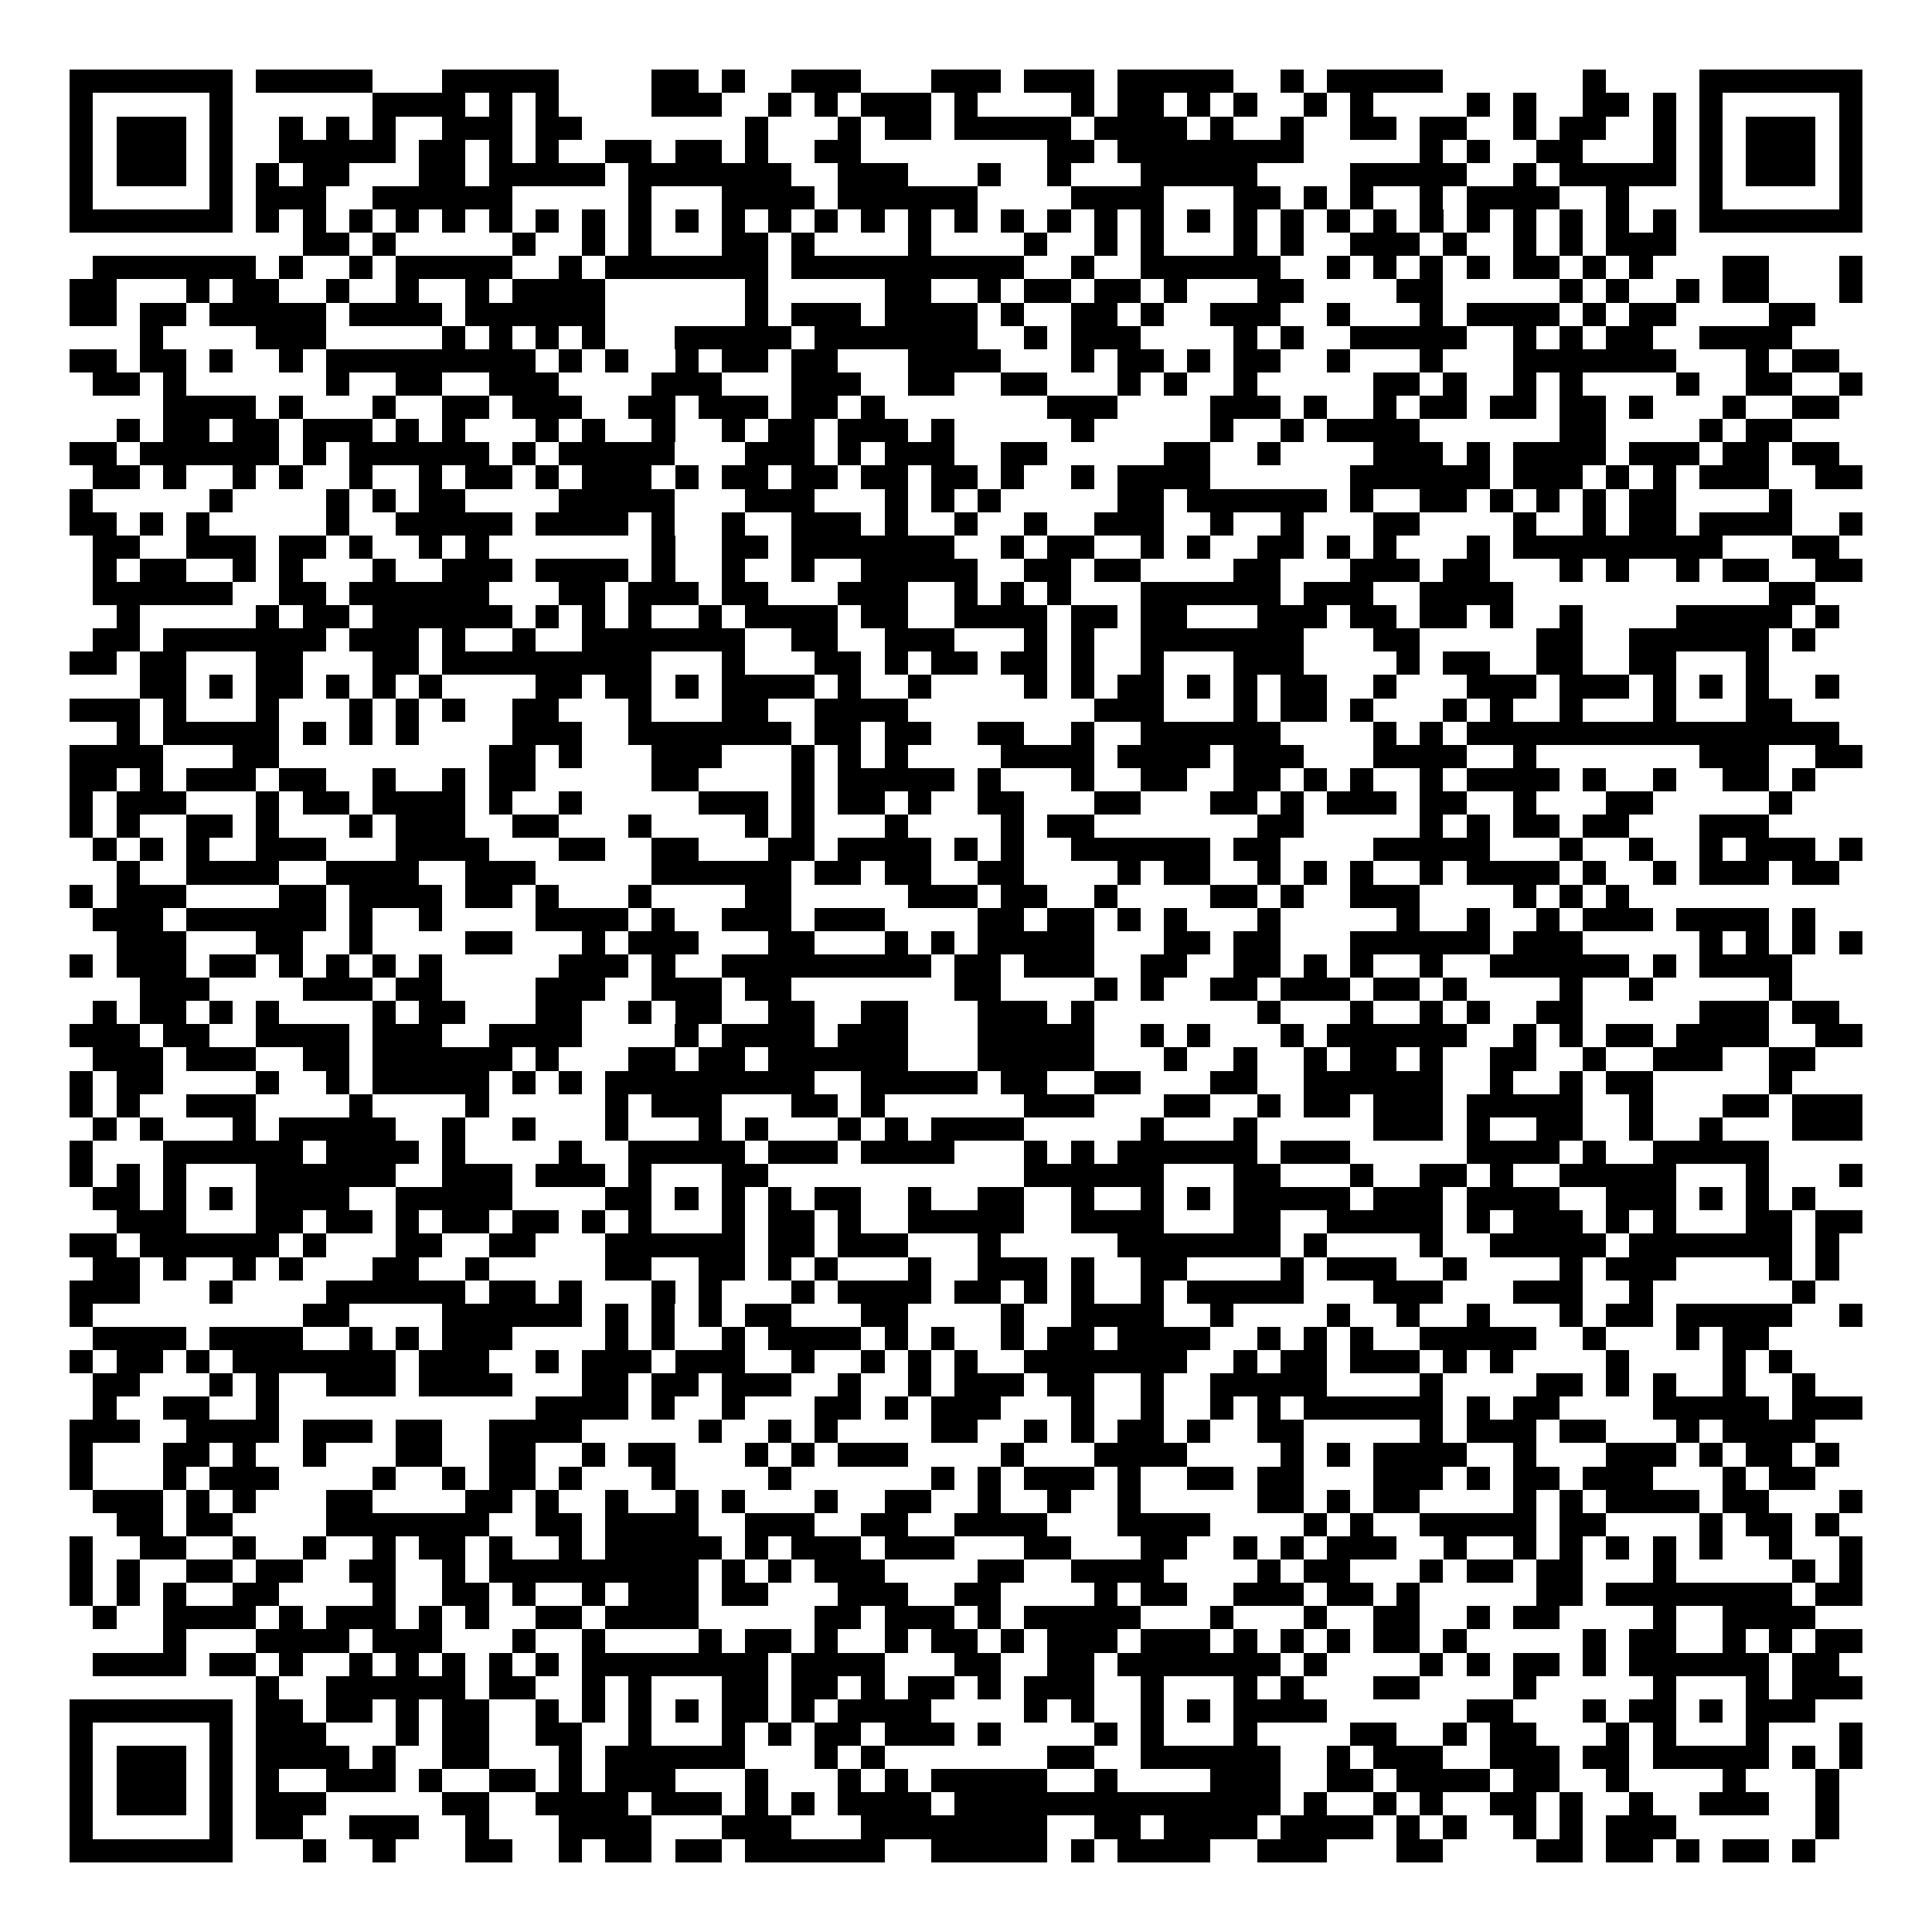 <svg xmlns="http://www.w3.org/2000/svg" width="176" height="176" viewBox="0 0 83 83" shape-rendering="crispEdges"><path fill="#ffffff" d="M0 0h83v83H0z"/><path stroke="#000000" d="M3 3.5h7m1 0h5m3 0h5m4 0h2m1 0h1m2 0h3m3 0h3m1 0h3m1 0h5m2 0h1m1 0h5m6 0h1m4 0h7M3 4.5h1m5 0h1m6 0h4m1 0h1m1 0h1m4 0h3m2 0h1m1 0h1m1 0h3m1 0h1m4 0h1m1 0h2m1 0h1m1 0h1m2 0h1m1 0h1m4 0h1m1 0h1m2 0h2m1 0h1m1 0h1m5 0h1M3 5.5h1m1 0h3m1 0h1m2 0h1m1 0h1m1 0h1m2 0h3m1 0h2m7 0h1m3 0h1m1 0h2m1 0h5m1 0h4m1 0h1m2 0h1m2 0h2m1 0h2m2 0h1m1 0h2m2 0h1m1 0h1m1 0h3m1 0h1M3 6.5h1m1 0h3m1 0h1m2 0h5m1 0h2m1 0h1m1 0h1m2 0h2m1 0h2m1 0h1m2 0h2m8 0h2m1 0h8m5 0h1m1 0h1m2 0h2m3 0h1m1 0h1m1 0h3m1 0h1M3 7.5h1m1 0h3m1 0h1m1 0h1m1 0h2m3 0h2m1 0h5m1 0h7m2 0h3m3 0h1m2 0h1m3 0h5m4 0h5m2 0h1m1 0h5m1 0h1m1 0h3m1 0h1M3 8.5h1m5 0h1m1 0h3m2 0h6m5 0h1m3 0h4m1 0h6m4 0h4m3 0h2m1 0h1m1 0h1m2 0h1m1 0h4m2 0h1m3 0h1m5 0h1M3 9.5h7m1 0h1m1 0h1m1 0h1m1 0h1m1 0h1m1 0h1m1 0h1m1 0h1m1 0h1m1 0h1m1 0h1m1 0h1m1 0h1m1 0h1m1 0h1m1 0h1m1 0h1m1 0h1m1 0h1m1 0h1m1 0h1m1 0h1m1 0h1m1 0h1m1 0h1m1 0h1m1 0h1m1 0h1m1 0h1m1 0h1m1 0h1m1 0h7M13 10.5h2m1 0h1m5 0h1m2 0h1m1 0h1m3 0h2m1 0h1m4 0h1m4 0h1m2 0h1m1 0h1m3 0h1m1 0h1m2 0h3m1 0h1m2 0h1m1 0h1m1 0h3M4 11.5h7m1 0h1m2 0h1m1 0h5m2 0h1m1 0h7m1 0h10m2 0h1m2 0h6m2 0h1m1 0h1m1 0h1m1 0h1m1 0h2m1 0h1m1 0h1m3 0h2m3 0h1M3 12.5h2m3 0h1m1 0h2m2 0h1m2 0h1m2 0h1m1 0h4m6 0h1m5 0h2m2 0h1m1 0h2m1 0h2m1 0h1m3 0h2m4 0h2m5 0h1m1 0h1m2 0h1m1 0h2m3 0h1M3 13.5h2m1 0h2m1 0h5m1 0h4m1 0h6m6 0h1m1 0h3m1 0h4m1 0h1m2 0h2m1 0h1m2 0h3m2 0h1m3 0h1m1 0h4m1 0h1m1 0h2m4 0h2M6 14.5h1m4 0h3m5 0h1m1 0h1m1 0h1m1 0h1m3 0h5m1 0h7m2 0h1m1 0h3m4 0h1m1 0h1m2 0h5m2 0h1m1 0h1m1 0h2m2 0h4M3 15.5h2m1 0h2m1 0h1m2 0h1m1 0h9m1 0h1m1 0h1m2 0h1m1 0h2m1 0h2m3 0h4m3 0h1m1 0h2m1 0h1m1 0h2m2 0h1m3 0h1m3 0h7m3 0h1m1 0h2M4 16.5h2m1 0h1m6 0h1m2 0h2m2 0h3m4 0h3m3 0h3m2 0h2m2 0h2m3 0h1m1 0h1m2 0h1m5 0h2m1 0h1m2 0h1m1 0h1m4 0h1m2 0h2m2 0h1M7 17.5h4m1 0h1m3 0h1m2 0h2m1 0h3m2 0h2m1 0h3m1 0h2m1 0h1m7 0h3m4 0h3m1 0h1m2 0h1m1 0h2m1 0h2m1 0h2m1 0h1m3 0h1m2 0h2M5 18.5h1m1 0h2m1 0h2m1 0h3m1 0h1m1 0h1m3 0h1m1 0h1m2 0h1m2 0h1m1 0h2m1 0h3m1 0h1m5 0h1m5 0h1m2 0h1m1 0h4m6 0h2m4 0h1m1 0h2M3 19.5h2m1 0h6m1 0h1m1 0h6m1 0h1m1 0h5m3 0h3m1 0h1m1 0h3m2 0h2m5 0h2m2 0h1m4 0h3m1 0h1m1 0h4m1 0h3m1 0h2m1 0h2M4 20.5h2m1 0h1m2 0h1m1 0h1m2 0h1m2 0h1m1 0h2m1 0h1m1 0h3m1 0h1m1 0h2m1 0h2m1 0h2m1 0h2m1 0h1m2 0h1m1 0h4m6 0h6m1 0h3m1 0h1m1 0h1m1 0h3m2 0h2M3 21.5h1m5 0h1m4 0h1m1 0h1m1 0h2m4 0h5m3 0h3m3 0h1m1 0h1m1 0h1m5 0h2m1 0h6m1 0h1m2 0h2m1 0h1m1 0h1m1 0h1m1 0h2m4 0h1M3 22.5h2m1 0h1m1 0h1m5 0h1m2 0h5m1 0h4m1 0h1m2 0h1m2 0h3m1 0h1m2 0h1m2 0h1m2 0h3m2 0h1m2 0h1m3 0h2m4 0h1m2 0h1m1 0h2m1 0h4m2 0h1M4 23.5h2m2 0h3m1 0h2m1 0h1m2 0h1m1 0h1m7 0h1m2 0h2m1 0h7m2 0h1m1 0h2m2 0h1m1 0h1m2 0h2m1 0h1m1 0h1m3 0h1m1 0h9m3 0h2M4 24.5h1m1 0h2m2 0h1m1 0h1m3 0h1m2 0h3m1 0h4m1 0h1m2 0h1m2 0h1m2 0h5m2 0h2m1 0h2m4 0h2m3 0h3m1 0h2m3 0h1m1 0h1m2 0h1m1 0h2m2 0h2M4 25.5h6m2 0h2m1 0h6m3 0h2m1 0h3m1 0h2m3 0h3m2 0h1m1 0h1m1 0h1m3 0h6m1 0h3m2 0h4m11 0h2M5 26.5h1m5 0h1m1 0h2m1 0h6m1 0h1m1 0h1m1 0h1m2 0h1m1 0h4m1 0h2m2 0h4m1 0h2m1 0h2m3 0h3m1 0h2m1 0h2m1 0h1m2 0h1m4 0h5m1 0h1M4 27.5h2m1 0h7m1 0h3m1 0h1m2 0h1m2 0h7m2 0h2m2 0h3m3 0h1m1 0h1m2 0h7m3 0h2m5 0h2m2 0h6m1 0h1M3 28.5h2m1 0h2m3 0h2m3 0h2m1 0h9m3 0h1m3 0h2m1 0h1m1 0h2m1 0h2m1 0h1m2 0h1m3 0h3m4 0h1m1 0h2m2 0h2m2 0h2m3 0h1M6 29.5h2m1 0h1m1 0h2m1 0h1m1 0h1m1 0h1m4 0h2m1 0h2m1 0h1m1 0h4m1 0h1m2 0h1m4 0h1m1 0h1m1 0h2m1 0h1m1 0h1m1 0h2m2 0h1m3 0h3m1 0h3m1 0h1m1 0h1m1 0h1m2 0h1M3 30.5h3m1 0h1m3 0h1m3 0h1m1 0h1m1 0h1m2 0h2m3 0h1m3 0h2m2 0h4m8 0h3m3 0h1m1 0h2m1 0h1m3 0h1m1 0h1m2 0h1m3 0h1m3 0h2M5 31.5h1m1 0h5m1 0h1m1 0h1m1 0h1m4 0h3m2 0h7m1 0h2m1 0h2m2 0h2m2 0h1m2 0h6m4 0h1m1 0h1m1 0h16M3 32.5h4m3 0h2m9 0h2m1 0h1m3 0h3m3 0h1m1 0h1m1 0h1m4 0h4m1 0h4m1 0h3m3 0h4m2 0h1m7 0h3m2 0h2M3 33.5h2m1 0h1m1 0h3m1 0h2m2 0h1m2 0h1m1 0h2m5 0h2m4 0h1m1 0h5m1 0h1m3 0h1m2 0h2m2 0h2m1 0h1m1 0h1m2 0h1m1 0h4m1 0h1m2 0h1m2 0h2m1 0h1M3 34.5h1m1 0h3m3 0h1m1 0h2m1 0h4m1 0h1m2 0h1m5 0h3m1 0h1m1 0h2m1 0h1m2 0h2m3 0h2m3 0h2m1 0h1m1 0h3m1 0h2m2 0h1m3 0h2m5 0h1M3 35.5h1m1 0h1m2 0h2m1 0h1m3 0h1m1 0h3m2 0h2m3 0h1m4 0h1m1 0h1m3 0h1m4 0h1m1 0h2m7 0h2m5 0h1m1 0h1m1 0h2m1 0h2m3 0h3M4 36.5h1m1 0h1m1 0h1m2 0h3m3 0h4m3 0h2m2 0h2m3 0h2m1 0h4m1 0h1m1 0h1m2 0h6m1 0h2m4 0h5m3 0h1m2 0h1m2 0h1m1 0h3m1 0h1M5 37.5h1m2 0h4m2 0h4m2 0h3m5 0h6m1 0h2m1 0h2m2 0h2m4 0h1m1 0h2m2 0h1m1 0h1m1 0h1m2 0h1m1 0h4m1 0h1m2 0h1m1 0h3m1 0h2M3 38.5h1m1 0h3m4 0h2m1 0h4m1 0h2m1 0h1m3 0h1m4 0h2m5 0h3m1 0h2m2 0h1m4 0h2m1 0h1m2 0h3m4 0h1m1 0h1m1 0h1M4 39.5h3m1 0h6m1 0h1m2 0h1m4 0h4m1 0h1m2 0h3m1 0h3m4 0h2m1 0h2m1 0h1m1 0h1m3 0h1m5 0h1m2 0h1m2 0h1m1 0h3m1 0h4m1 0h1M5 40.5h3m3 0h2m2 0h1m4 0h2m3 0h1m1 0h3m3 0h2m3 0h1m1 0h1m1 0h5m3 0h2m1 0h2m3 0h6m1 0h3m5 0h1m1 0h1m1 0h1m1 0h1M3 41.5h1m1 0h3m1 0h2m1 0h1m1 0h1m1 0h1m1 0h1m5 0h3m1 0h1m2 0h9m1 0h2m1 0h3m2 0h2m2 0h2m1 0h1m1 0h1m2 0h1m2 0h6m1 0h1m1 0h4M6 42.5h3m4 0h3m1 0h2m4 0h3m2 0h3m1 0h2m7 0h2m4 0h1m1 0h1m2 0h2m1 0h3m1 0h2m1 0h1m4 0h1m2 0h1m5 0h1M4 43.5h1m1 0h2m1 0h1m1 0h1m4 0h1m1 0h2m3 0h2m2 0h1m1 0h2m2 0h2m2 0h2m3 0h3m1 0h1m7 0h1m3 0h1m2 0h1m1 0h1m2 0h2m5 0h3m1 0h2M3 44.5h3m1 0h2m2 0h4m1 0h3m2 0h4m4 0h1m1 0h4m1 0h3m3 0h5m2 0h1m1 0h1m3 0h1m1 0h6m2 0h1m1 0h1m1 0h2m1 0h4m2 0h2M4 45.5h3m1 0h3m2 0h2m1 0h6m1 0h1m3 0h2m1 0h2m1 0h6m3 0h5m3 0h1m2 0h1m2 0h1m1 0h2m1 0h1m2 0h2m2 0h1m2 0h3m2 0h2M3 46.5h1m1 0h2m4 0h1m2 0h1m1 0h5m1 0h1m1 0h1m1 0h9m2 0h5m1 0h2m2 0h2m3 0h2m2 0h6m2 0h1m2 0h1m1 0h2m5 0h1M3 47.5h1m1 0h1m2 0h3m4 0h1m4 0h1m5 0h1m1 0h3m3 0h2m1 0h1m6 0h3m3 0h2m2 0h1m1 0h2m1 0h3m1 0h5m2 0h1m3 0h2m1 0h3M4 48.5h1m1 0h1m3 0h1m1 0h5m2 0h1m2 0h1m3 0h1m3 0h1m1 0h1m3 0h1m1 0h1m1 0h4m5 0h1m3 0h1m5 0h3m1 0h1m2 0h2m2 0h1m2 0h1m3 0h3M3 49.5h1m3 0h6m1 0h4m1 0h1m4 0h1m2 0h5m1 0h3m1 0h4m3 0h1m1 0h1m1 0h6m1 0h3m5 0h4m1 0h1m2 0h5M3 50.5h1m1 0h1m1 0h1m3 0h6m2 0h3m1 0h3m1 0h1m3 0h2m11 0h6m3 0h2m3 0h1m2 0h2m1 0h1m2 0h5m3 0h1m3 0h1M4 51.5h2m1 0h1m1 0h1m1 0h4m2 0h5m4 0h2m1 0h1m1 0h1m1 0h1m1 0h2m2 0h1m2 0h2m2 0h1m2 0h1m1 0h1m1 0h5m1 0h3m1 0h4m2 0h3m1 0h1m1 0h1m1 0h1M5 52.5h3m3 0h2m1 0h2m1 0h1m1 0h2m1 0h2m1 0h1m1 0h1m3 0h1m1 0h2m1 0h1m2 0h5m2 0h4m3 0h2m2 0h5m1 0h1m1 0h3m1 0h1m1 0h1m3 0h2m1 0h2M3 53.5h2m1 0h6m1 0h1m3 0h2m2 0h2m3 0h6m1 0h2m1 0h3m3 0h1m5 0h7m1 0h1m4 0h1m2 0h5m1 0h7m1 0h1M4 54.5h2m1 0h1m2 0h1m1 0h1m3 0h2m2 0h1m5 0h2m2 0h2m1 0h1m1 0h1m3 0h1m2 0h3m1 0h1m2 0h2m4 0h1m1 0h3m2 0h1m4 0h1m1 0h3m4 0h1m1 0h1M3 55.5h3m3 0h1m4 0h6m1 0h2m1 0h1m3 0h1m1 0h1m3 0h1m1 0h4m1 0h2m1 0h1m1 0h1m2 0h1m1 0h5m3 0h3m3 0h3m2 0h1m6 0h1M3 56.5h1m9 0h2m4 0h6m1 0h1m1 0h1m1 0h1m1 0h2m3 0h2m4 0h1m2 0h4m2 0h1m4 0h1m2 0h1m2 0h1m3 0h1m1 0h2m1 0h5m2 0h1M4 57.5h4m1 0h4m2 0h1m1 0h1m1 0h3m4 0h1m1 0h1m2 0h1m1 0h4m1 0h1m1 0h1m2 0h1m1 0h2m1 0h4m2 0h1m1 0h1m1 0h1m2 0h5m2 0h1m3 0h1m1 0h2M3 58.5h1m1 0h2m1 0h1m1 0h7m1 0h3m2 0h1m1 0h3m1 0h3m2 0h1m2 0h1m1 0h1m1 0h1m2 0h7m2 0h1m1 0h2m1 0h3m1 0h1m1 0h1m4 0h1m4 0h1m1 0h1M4 59.5h2m3 0h1m1 0h1m2 0h3m1 0h4m3 0h2m1 0h2m1 0h3m2 0h1m2 0h1m1 0h3m1 0h2m2 0h1m2 0h5m4 0h1m4 0h2m1 0h1m1 0h1m2 0h1m2 0h1M4 60.5h1m2 0h2m2 0h1m11 0h4m1 0h1m2 0h1m3 0h2m1 0h1m1 0h3m3 0h1m2 0h1m2 0h1m1 0h1m1 0h6m1 0h1m1 0h2m4 0h5m1 0h3M3 61.5h3m2 0h4m1 0h3m1 0h2m2 0h4m5 0h1m2 0h1m1 0h1m4 0h2m2 0h1m1 0h1m1 0h2m1 0h1m2 0h2m5 0h1m1 0h3m1 0h2m3 0h1m1 0h4M3 62.5h1m3 0h2m1 0h1m2 0h1m3 0h2m2 0h2m2 0h1m1 0h2m3 0h1m1 0h1m1 0h3m4 0h1m3 0h4m4 0h1m1 0h1m1 0h4m2 0h1m3 0h3m1 0h1m1 0h2m1 0h1M3 63.5h1m3 0h1m1 0h3m4 0h1m2 0h1m1 0h2m1 0h1m3 0h1m4 0h1m6 0h1m1 0h1m1 0h3m1 0h1m2 0h2m1 0h2m3 0h3m1 0h1m1 0h2m1 0h3m3 0h1m1 0h2M4 64.5h3m1 0h1m1 0h1m3 0h2m4 0h2m1 0h1m2 0h1m2 0h1m1 0h1m3 0h1m2 0h2m2 0h1m2 0h1m2 0h1m5 0h2m1 0h1m1 0h2m4 0h1m1 0h1m1 0h4m1 0h2m3 0h1M5 65.5h2m1 0h2m4 0h7m2 0h2m1 0h4m2 0h3m2 0h2m2 0h4m3 0h4m4 0h1m1 0h1m2 0h5m1 0h2m4 0h1m1 0h2m1 0h1M3 66.5h1m2 0h2m2 0h1m2 0h1m2 0h1m1 0h2m1 0h1m2 0h1m1 0h5m1 0h1m1 0h3m1 0h3m3 0h2m3 0h2m2 0h1m1 0h1m1 0h3m2 0h1m2 0h1m1 0h1m1 0h1m1 0h1m1 0h1m2 0h1m2 0h1M3 67.5h1m1 0h1m2 0h2m1 0h2m2 0h2m2 0h1m1 0h9m1 0h1m1 0h1m1 0h3m4 0h2m2 0h4m4 0h1m1 0h2m3 0h1m1 0h2m1 0h2m3 0h1m5 0h1m1 0h1M3 68.5h1m1 0h1m1 0h1m2 0h2m4 0h1m2 0h2m1 0h1m2 0h1m1 0h3m1 0h2m3 0h3m2 0h2m4 0h1m1 0h2m2 0h3m1 0h2m1 0h1m5 0h2m1 0h8m1 0h2M4 69.5h1m2 0h4m1 0h1m1 0h3m1 0h1m1 0h1m2 0h2m1 0h4m5 0h2m1 0h3m1 0h1m1 0h5m3 0h1m3 0h1m2 0h2m2 0h1m1 0h2m4 0h1m2 0h4M7 70.5h1m3 0h4m1 0h3m3 0h1m2 0h1m4 0h1m1 0h2m1 0h1m2 0h1m1 0h2m1 0h1m1 0h3m1 0h3m1 0h1m1 0h1m1 0h1m1 0h2m1 0h1m5 0h1m1 0h2m2 0h1m1 0h1m1 0h2M4 71.5h4m1 0h2m1 0h1m2 0h1m1 0h1m1 0h1m1 0h1m1 0h1m1 0h8m1 0h4m3 0h2m2 0h2m1 0h7m1 0h1m4 0h1m1 0h1m1 0h2m1 0h1m1 0h6m1 0h2M11 72.5h1m2 0h6m1 0h2m2 0h1m1 0h1m3 0h2m1 0h2m1 0h1m1 0h2m1 0h1m1 0h3m2 0h1m3 0h1m1 0h1m3 0h2m4 0h1m5 0h1m3 0h1m1 0h3M3 73.5h7m1 0h2m1 0h2m1 0h1m1 0h2m2 0h1m1 0h1m1 0h1m1 0h1m1 0h2m1 0h1m1 0h4m4 0h1m1 0h1m2 0h1m1 0h1m1 0h4m6 0h2m3 0h1m1 0h2m1 0h1m1 0h3M3 74.5h1m5 0h1m1 0h3m3 0h1m1 0h2m2 0h2m2 0h1m3 0h1m1 0h1m1 0h2m1 0h3m1 0h1m4 0h1m1 0h1m3 0h1m4 0h2m2 0h1m1 0h2m3 0h1m1 0h1m3 0h1m3 0h1M3 75.5h1m1 0h3m1 0h1m1 0h4m1 0h1m2 0h2m3 0h1m1 0h6m3 0h1m1 0h1m7 0h2m2 0h6m2 0h1m1 0h3m2 0h3m1 0h2m1 0h5m1 0h1m1 0h1M3 76.5h1m1 0h3m1 0h1m1 0h1m2 0h3m1 0h1m2 0h2m1 0h1m1 0h3m3 0h1m3 0h1m1 0h1m1 0h5m2 0h1m4 0h3m2 0h2m1 0h4m1 0h2m2 0h1m4 0h1m3 0h1M3 77.5h1m1 0h3m1 0h1m1 0h3m5 0h2m2 0h4m1 0h3m1 0h1m1 0h1m1 0h4m1 0h14m1 0h1m2 0h1m1 0h1m2 0h2m1 0h1m2 0h1m2 0h3m2 0h1M3 78.5h1m5 0h1m1 0h2m2 0h3m2 0h1m3 0h4m3 0h3m3 0h8m2 0h2m1 0h4m1 0h4m1 0h1m1 0h1m2 0h1m1 0h1m1 0h3m6 0h1M3 79.5h7m3 0h1m2 0h1m3 0h2m2 0h1m1 0h2m1 0h2m1 0h6m2 0h5m1 0h1m1 0h4m2 0h3m3 0h2m4 0h2m1 0h2m1 0h1m1 0h2m1 0h1"/></svg>
